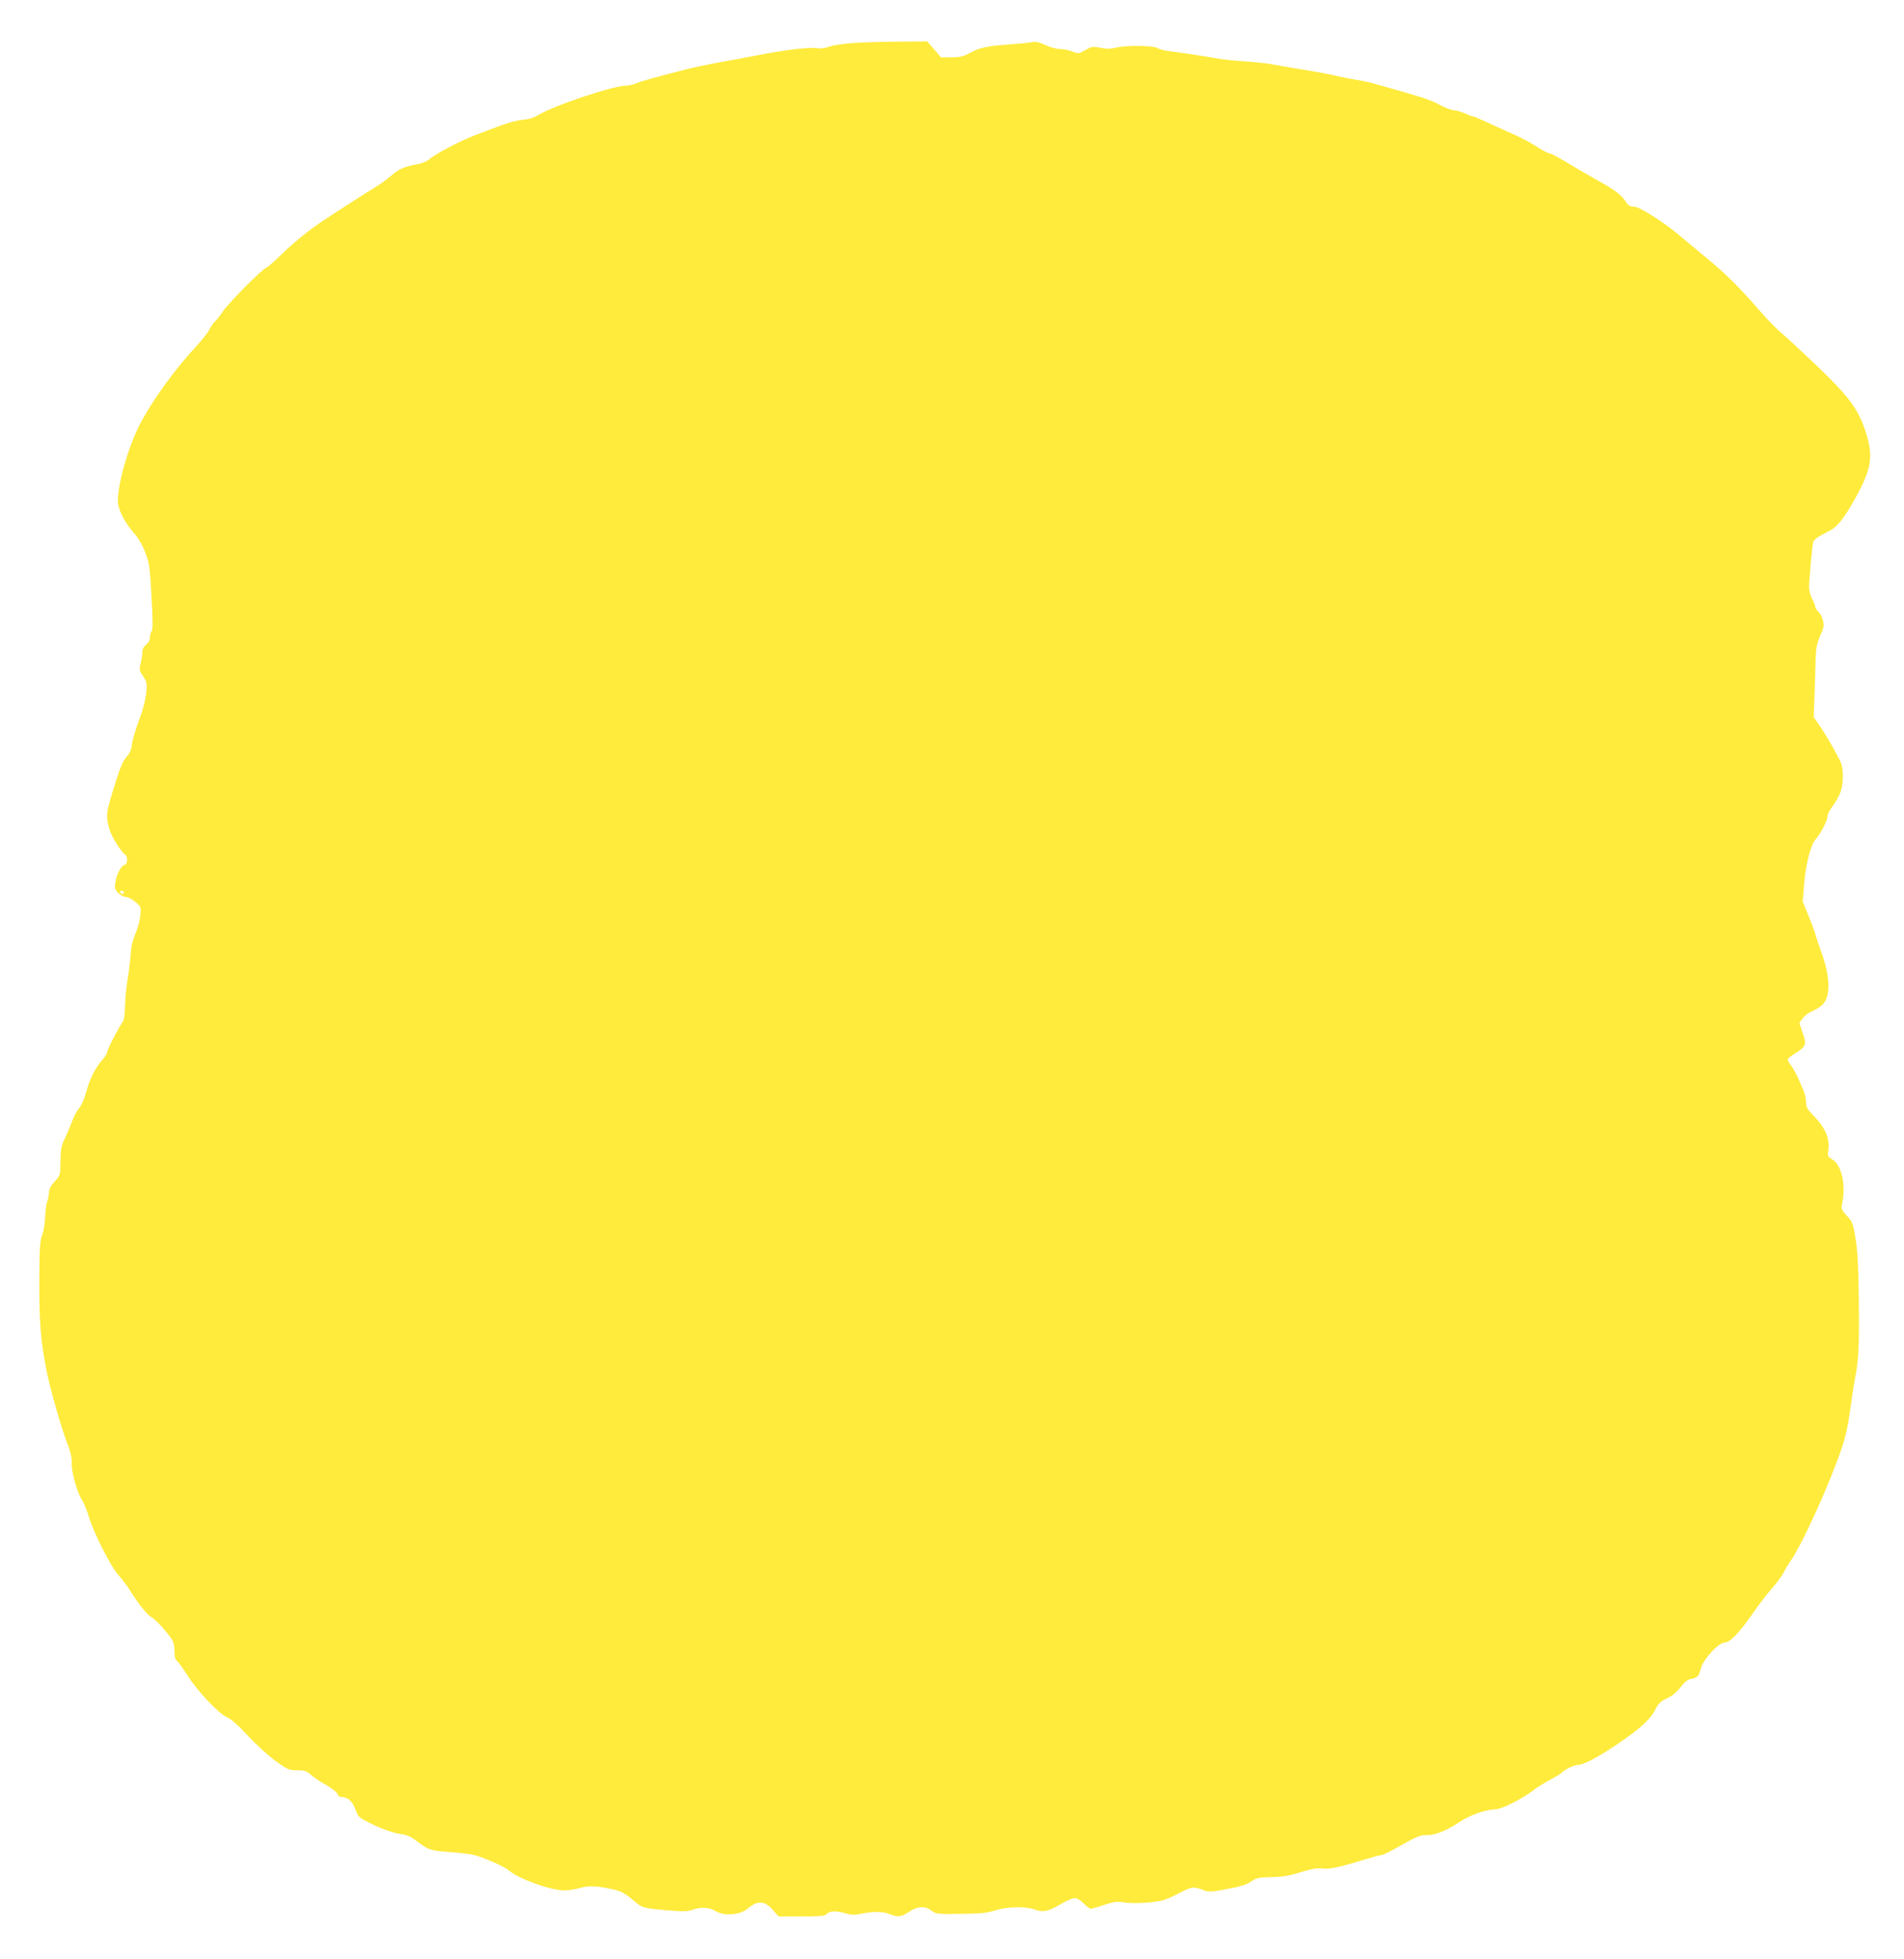 <?xml version="1.0" standalone="no"?>
<!DOCTYPE svg PUBLIC "-//W3C//DTD SVG 20010904//EN"
 "http://www.w3.org/TR/2001/REC-SVG-20010904/DTD/svg10.dtd">
<svg version="1.0" xmlns="http://www.w3.org/2000/svg"
 width="1244pt" height="1280pt" viewBox="0 0 1244 1280"
 preserveAspectRatio="xMidYMid meet">
<g transform="translate(0,1280) scale(0.1,-0.1)"
fill="#ffeb3b" stroke="none">
<path d="M5585 12520 c-70 -5 -139 -15 -165 -24 -27 -10 -58 -15 -77 -11 -47
9 -217 -11 -393 -46 -85 -16 -204 -39 -265 -49 -60 -11 -155 -31 -210 -45
-219 -57 -282 -74 -317 -89 -21 -9 -53 -16 -71 -16 -81 0 -474 -132 -567 -190
-32 -19 -63 -29 -105 -33 -36 -3 -103 -21 -165 -45 -58 -22 -121 -46 -140 -53
-90 -32 -269 -126 -307 -161 -12 -11 -43 -24 -68 -29 -95 -18 -125 -31 -177
-75 -29 -25 -73 -57 -98 -72 -40 -23 -280 -177 -367 -236 -79 -53 -185 -140
-261 -215 -46 -44 -88 -81 -93 -81 -18 0 -250 -233 -283 -285 -18 -27 -41 -56
-50 -64 -10 -8 -27 -32 -38 -54 -11 -22 -54 -76 -96 -121 -134 -143 -287 -357
-362 -506 -75 -150 -140 -378 -140 -496 0 -48 43 -135 99 -199 34 -39 60 -82
80 -134 27 -70 30 -94 41 -289 9 -157 9 -217 1 -225 -6 -6 -11 -24 -11 -40 0
-19 -9 -36 -25 -49 -17 -13 -25 -29 -25 -49 0 -17 -5 -50 -11 -73 -10 -40 -9
-47 16 -84 25 -39 27 -46 20 -113 -5 -45 -22 -111 -48 -178 -22 -58 -42 -127
-45 -153 -3 -32 -13 -57 -28 -74 -27 -28 -46 -70 -74 -159 -69 -219 -70 -227
-46 -319 13 -49 77 -153 106 -171 16 -10 12 -65 -4 -65 -21 0 -55 -61 -62
-113 -6 -40 -3 -49 19 -71 14 -14 37 -26 49 -26 13 0 41 -14 62 -32 38 -31 38
-32 33 -87 -2 -31 -17 -85 -32 -121 -18 -42 -29 -88 -31 -130 -2 -36 -10 -108
-19 -160 -9 -52 -17 -133 -18 -180 -1 -47 -6 -92 -12 -100 -38 -57 -105 -188
-105 -205 0 -8 -15 -32 -34 -52 -44 -50 -83 -129 -104 -212 -10 -37 -29 -81
-46 -102 -15 -19 -36 -57 -45 -85 -10 -27 -31 -76 -46 -109 -25 -51 -29 -73
-30 -152 -1 -91 -1 -92 -38 -132 -25 -28 -37 -51 -37 -70 0 -17 -5 -42 -11
-58 -6 -15 -12 -62 -14 -103 -1 -41 -10 -95 -20 -120 -14 -38 -17 -86 -18
-295 -1 -270 8 -391 47 -589 26 -130 98 -381 142 -493 16 -41 24 -80 23 -110
-3 -59 34 -192 66 -241 13 -20 34 -71 46 -112 31 -104 143 -326 193 -380 23
-26 53 -66 69 -90 55 -90 119 -171 146 -185 26 -13 96 -89 134 -145 11 -15 17
-44 17 -76 0 -36 5 -56 17 -65 9 -8 41 -52 71 -99 67 -104 202 -246 257 -270
26 -11 75 -54 137 -122 53 -57 134 -130 179 -163 78 -56 86 -60 140 -60 48 0
63 -5 86 -26 15 -15 60 -45 100 -68 39 -22 75 -50 78 -61 3 -11 15 -20 25 -20
38 0 68 -23 85 -64 9 -22 20 -48 24 -56 15 -28 194 -109 265 -119 55 -8 77
-17 119 -49 78 -59 87 -62 220 -72 67 -5 138 -14 157 -19 63 -17 201 -78 223
-99 59 -54 273 -132 363 -132 28 0 75 7 104 16 57 17 114 14 222 -11 44 -10
73 -25 119 -64 69 -58 62 -56 229 -71 109 -9 132 -8 170 5 49 18 107 14 143
-9 55 -35 161 -28 212 15 65 54 109 53 162 -6 l40 -45 150 0 c116 0 153 3 162
14 18 22 60 25 119 8 45 -13 64 -13 111 -4 77 16 141 15 184 -3 52 -21 76 -19
126 15 55 37 106 40 147 8 27 -22 37 -23 189 -21 131 1 172 5 225 22 79 25
198 28 261 6 55 -20 87 -13 171 36 36 21 77 39 90 39 14 0 38 -14 58 -35 19
-19 39 -35 46 -35 6 0 46 11 88 25 66 22 85 24 134 16 34 -5 97 -5 156 0 88 9
108 14 186 54 96 50 106 52 167 29 41 -16 49 -16 161 5 86 16 127 29 156 49
35 24 49 27 133 29 72 1 116 8 191 32 71 22 108 28 139 24 47 -6 103 5 259 53
62 19 118 34 125 34 15 0 64 25 179 90 58 32 85 42 117 41 56 -2 135 29 219
86 68 45 173 82 236 83 37 0 170 66 238 118 30 23 85 58 122 77 37 20 70 40
73 45 10 16 82 50 104 50 38 0 132 50 259 136 150 102 215 161 248 227 20 39
35 53 76 72 34 16 63 40 87 71 25 33 46 50 67 55 46 9 53 16 66 66 15 62 117
173 158 173 34 0 96 65 185 194 33 48 86 117 118 154 32 36 68 84 79 106 11
23 35 61 52 86 49 69 171 324 254 530 94 235 108 284 137 495 8 61 20 133 25
160 23 114 28 205 25 490 -2 230 -7 327 -20 415 -18 109 -20 116 -58 157 -35
38 -38 47 -32 75 27 126 -1 255 -63 293 -31 19 -32 22 -26 66 9 72 -20 139
-88 211 -50 51 -58 64 -58 98 0 22 -8 56 -17 77 -9 21 -25 58 -36 83 -11 25
-31 59 -43 77 -13 17 -24 36 -24 41 0 6 22 24 49 41 71 43 76 57 49 134 l-22
64 22 30 c12 17 36 36 54 43 18 7 47 24 65 37 65 47 66 183 2 355 -16 45 -34
97 -38 115 -5 17 -25 73 -46 123 l-37 91 10 117 c11 134 44 256 77 292 31 34
75 120 75 146 0 12 11 36 25 55 59 82 75 125 75 202 0 64 -4 83 -31 133 -41
78 -96 170 -131 219 l-28 40 6 155 c3 85 6 191 7 235 2 62 9 94 30 142 24 55
26 68 17 101 -5 22 -19 47 -30 57 -11 10 -20 24 -20 32 0 7 -9 30 -20 50 -11
21 -20 55 -20 77 0 41 19 257 26 291 3 19 30 39 105 76 54 27 97 82 172 216
107 195 119 273 64 440 -48 144 -109 225 -320 427 -95 90 -197 185 -227 210
-30 25 -89 85 -130 132 -166 190 -232 255 -417 406 -32 26 -84 70 -116 97
-106 90 -265 191 -301 191 -27 0 -37 7 -57 37 -24 37 -65 69 -146 115 -103 58
-184 105 -258 150 -44 26 -87 48 -96 48 -8 0 -45 20 -81 44 -37 24 -111 63
-165 86 -54 24 -130 58 -169 77 -39 18 -75 33 -81 33 -6 0 -30 9 -54 20 -24
11 -56 20 -70 20 -14 0 -55 15 -90 34 -62 33 -104 47 -294 101 -49 14 -112 32
-140 40 -27 8 -81 19 -120 25 -38 6 -97 18 -130 26 -33 8 -100 21 -150 29 -94
15 -165 27 -275 47 -36 6 -114 14 -175 18 -60 4 -137 12 -170 18 -75 14 -242
39 -315 48 -30 3 -65 12 -77 20 -28 18 -213 19 -276 2 -32 -8 -58 -8 -98 0
-50 10 -57 9 -97 -15 -43 -24 -45 -25 -86 -9 -23 9 -60 16 -81 16 -22 0 -65
12 -95 26 -40 18 -63 24 -85 19 -16 -4 -84 -10 -150 -15 -148 -11 -196 -21
-259 -56 -40 -22 -62 -28 -118 -28 l-69 -1 -46 53 -45 52 -176 -2 c-98 0 -231
-4 -297 -8z m-4775 -5550 c0 -5 -4 -10 -9 -10 -6 0 -13 5 -16 10 -3 6 1 10 9
10 9 0 16 -4 16 -10z"/>
</g>
</svg>
